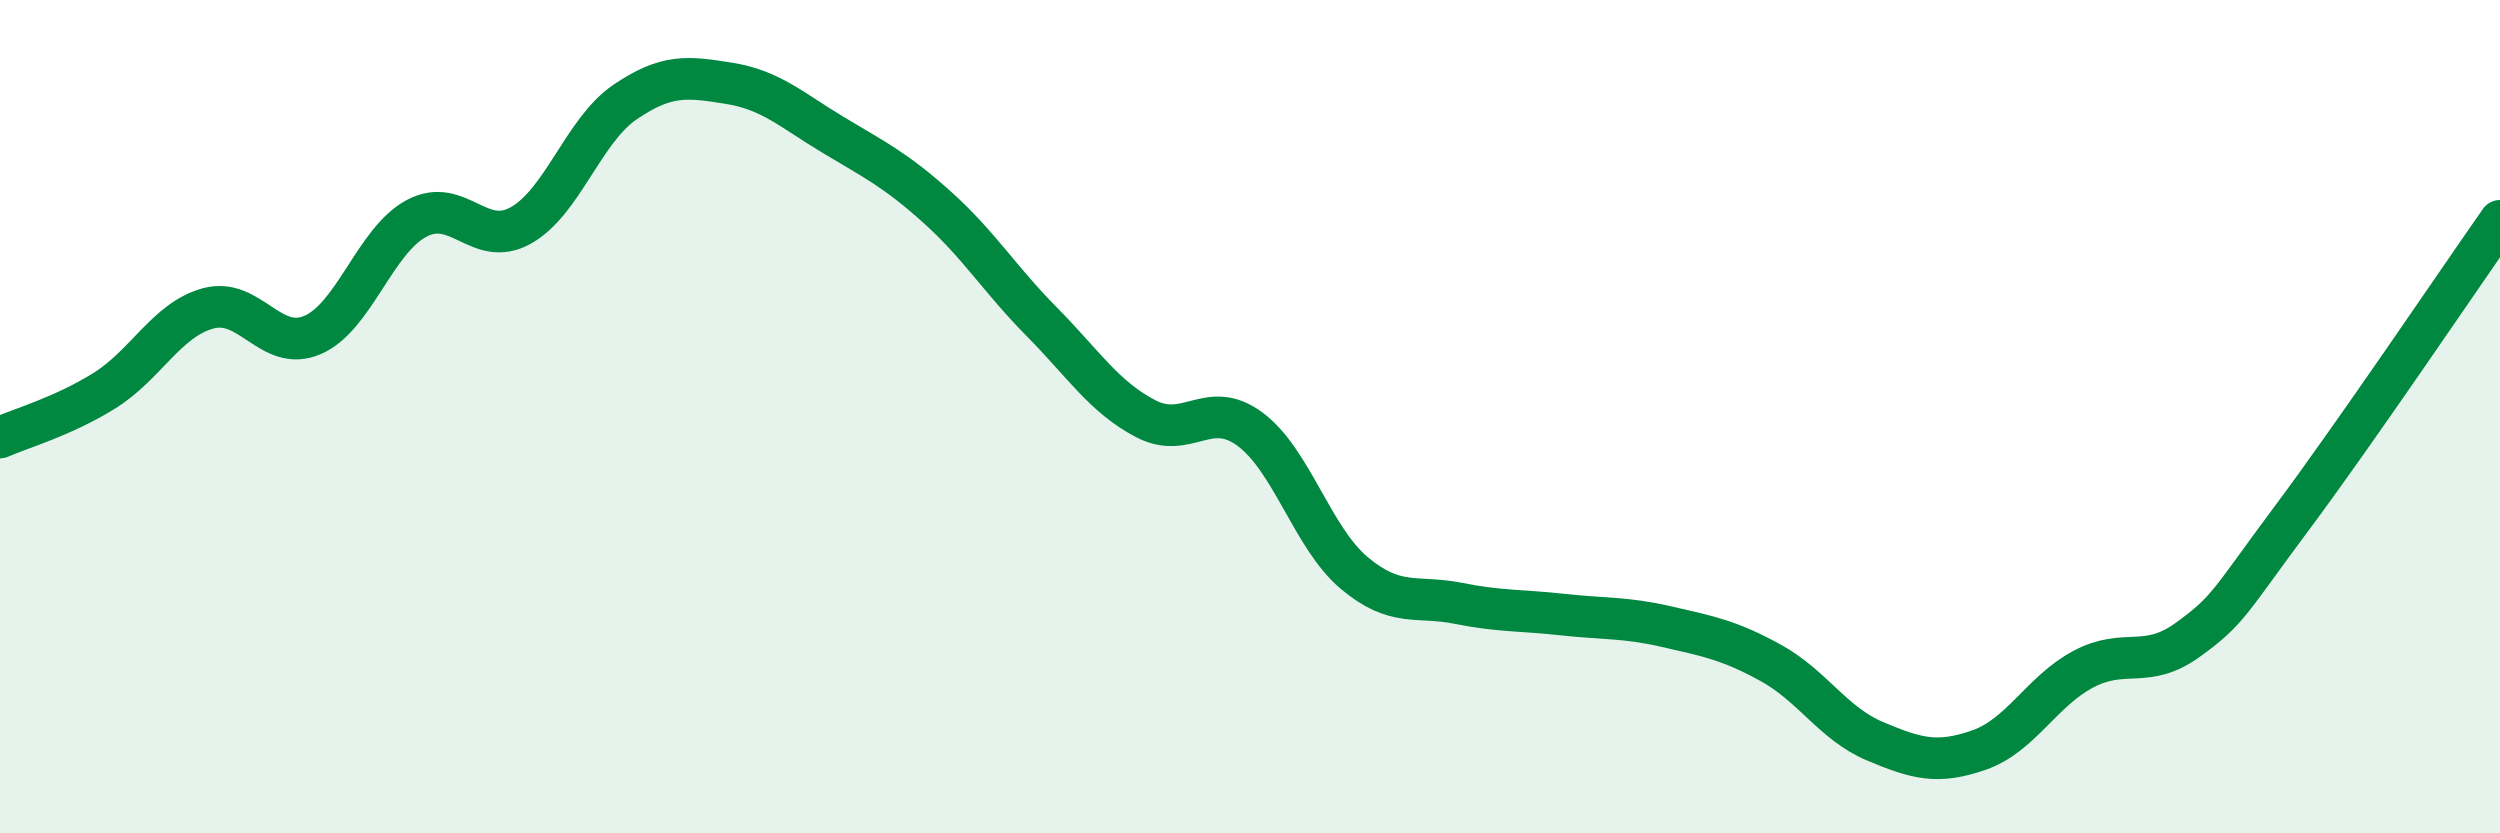 
    <svg width="60" height="20" viewBox="0 0 60 20" xmlns="http://www.w3.org/2000/svg">
      <path
        d="M 0,10.5 C 0.5,10.28 1.5,10 2.5,9.38 C 3.5,8.76 4,7.67 5,7.4 C 6,7.13 6.5,8.47 7.5,8.04 C 8.5,7.61 9,5.77 10,5.24 C 11,4.71 11.5,5.97 12.5,5.41 C 13.5,4.85 14,3.13 15,2.45 C 16,1.77 16.5,1.84 17.5,2 C 18.5,2.16 19,2.64 20,3.24 C 21,3.84 21.5,4.08 22.5,4.98 C 23.5,5.88 24,6.71 25,7.72 C 26,8.73 26.5,9.53 27.5,10.05 C 28.5,10.57 29,9.56 30,10.3 C 31,11.04 31.5,12.91 32.5,13.75 C 33.5,14.59 34,14.28 35,14.48 C 36,14.68 36.5,14.64 37.5,14.75 C 38.5,14.86 39,14.81 40,15.04 C 41,15.27 41.5,15.36 42.5,15.91 C 43.5,16.46 44,17.37 45,17.79 C 46,18.21 46.5,18.35 47.5,18 C 48.5,17.65 49,16.59 50,16.06 C 51,15.53 51.5,16.08 52.5,15.36 C 53.5,14.64 53.5,14.45 55,12.44 C 56.5,10.43 59,6.73 60,5.3L60 20L0 20Z"
        fill="#008740"
        opacity="0.1"
        stroke-linecap="round"
        stroke-linejoin="round"
      />
      <path
        d="M 0,10.5 C 0.5,10.28 1.5,10 2.5,9.38 C 3.5,8.76 4,7.67 5,7.4 C 6,7.13 6.5,8.47 7.5,8.04 C 8.5,7.61 9,5.77 10,5.24 C 11,4.71 11.5,5.97 12.5,5.41 C 13.5,4.85 14,3.13 15,2.45 C 16,1.77 16.5,1.84 17.5,2 C 18.5,2.16 19,2.64 20,3.24 C 21,3.84 21.5,4.08 22.5,4.98 C 23.5,5.88 24,6.71 25,7.72 C 26,8.73 26.5,9.53 27.5,10.05 C 28.5,10.57 29,9.56 30,10.3 C 31,11.04 31.5,12.91 32.5,13.75 C 33.5,14.59 34,14.28 35,14.48 C 36,14.68 36.5,14.64 37.5,14.75 C 38.5,14.86 39,14.81 40,15.04 C 41,15.27 41.5,15.36 42.5,15.91 C 43.5,16.46 44,17.37 45,17.79 C 46,18.21 46.5,18.35 47.5,18 C 48.5,17.65 49,16.59 50,16.06 C 51,15.53 51.5,16.08 52.5,15.36 C 53.5,14.64 53.5,14.45 55,12.44 C 56.5,10.43 59,6.73 60,5.3"
        stroke="#008740"
        stroke-width="1"
        fill="none"
        stroke-linecap="round"
        stroke-linejoin="round"
      />
    </svg>
  